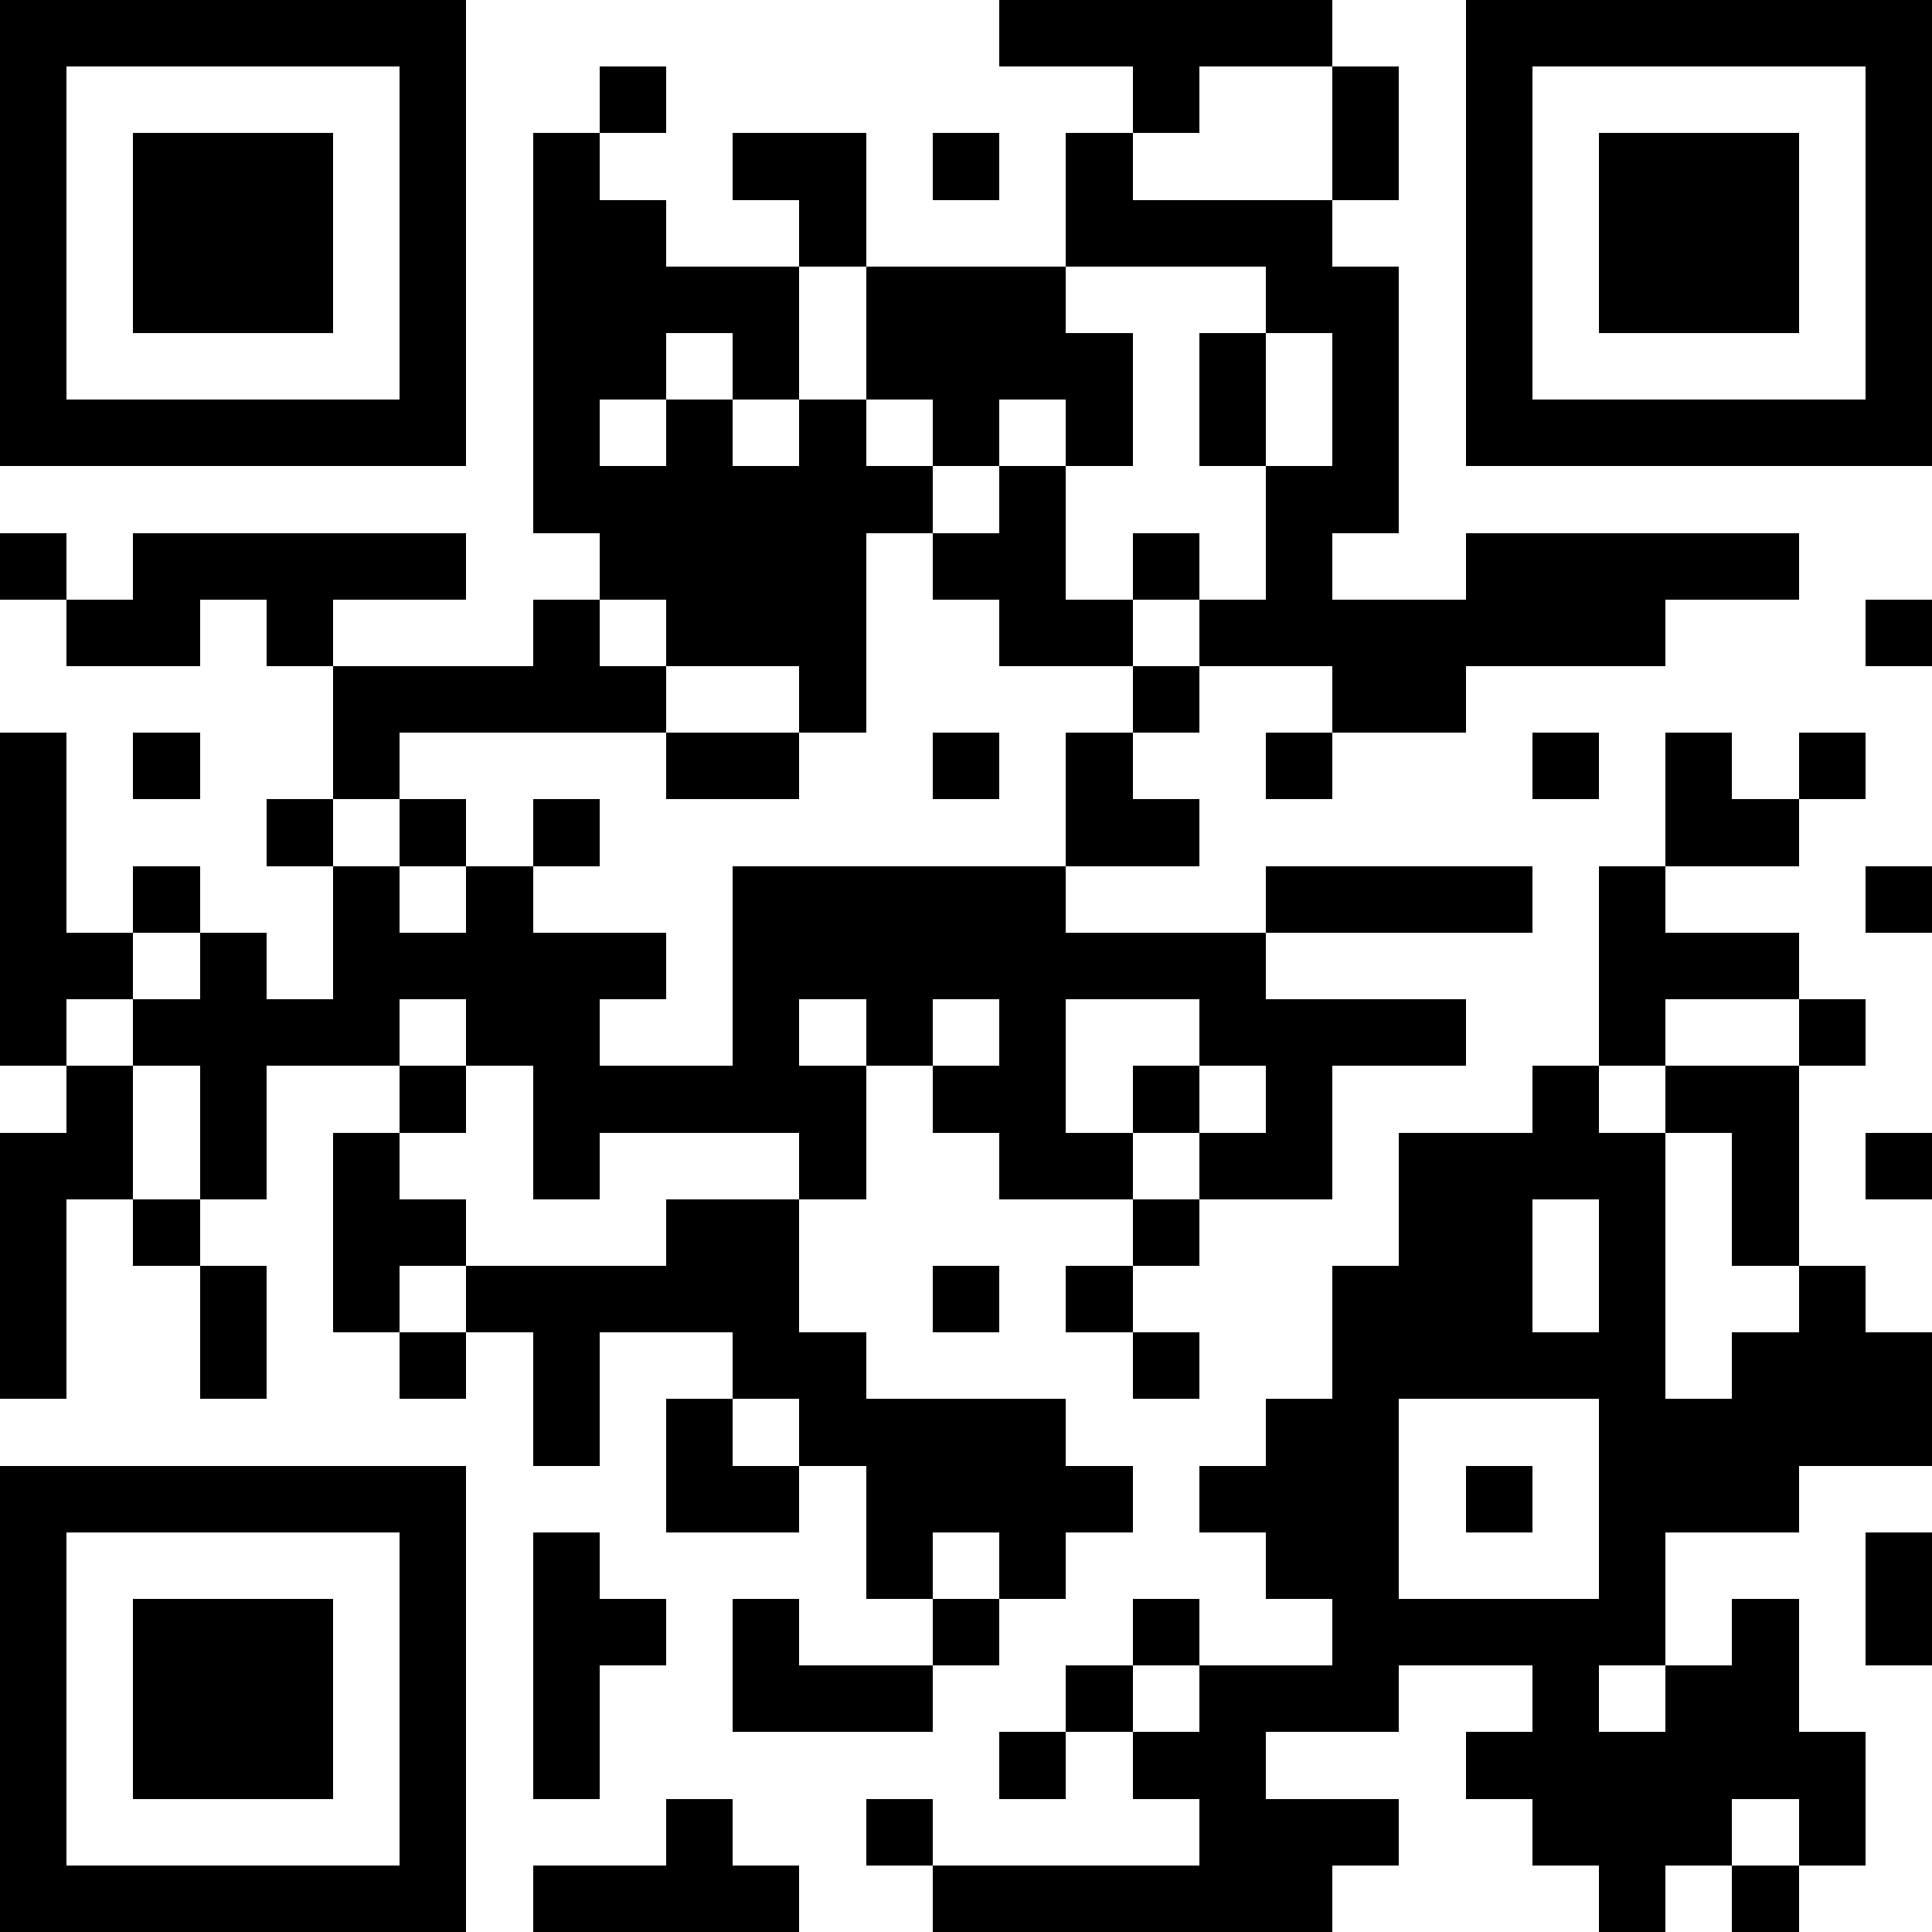 <svg xmlns="http://www.w3.org/2000/svg" viewBox="0 0 29 29" shape-rendering="crispEdges"><path fill="#ffffff" d="M0 0h29v29H0z"/><path stroke="#000000" d="M0 0.5h7m8 0h5m2 0h7M0 1.5h1m5 0h1m2 0h1m7 0h1m2 0h1m1 0h1m5 0h1M0 2.5h1m1 0h3m1 0h1m1 0h1m2 0h2m1 0h1m1 0h1m3 0h1m1 0h1m1 0h3m1 0h1M0 3.5h1m1 0h3m1 0h1m1 0h2m2 0h1m3 0h4m2 0h1m1 0h3m1 0h1M0 4.5h1m1 0h3m1 0h1m1 0h4m1 0h3m3 0h2m1 0h1m1 0h3m1 0h1M0 5.5h1m5 0h1m1 0h2m1 0h1m1 0h4m1 0h1m1 0h1m1 0h1m5 0h1M0 6.5h7m1 0h1m1 0h1m1 0h1m1 0h1m1 0h1m1 0h1m1 0h1m1 0h7M8 7.5h6m1 0h1m3 0h2M0 8.5h1m1 0h5m2 0h4m1 0h2m1 0h1m1 0h1m2 0h5M1 9.5h2m1 0h1m3 0h1m1 0h3m2 0h2m1 0h7m3 0h1M5 10.5h5m2 0h1m4 0h1m2 0h2M0 11.5h1m1 0h1m2 0h1m4 0h2m2 0h1m1 0h1m2 0h1m3 0h1m1 0h1m1 0h1M0 12.5h1m3 0h1m1 0h1m1 0h1m7 0h2m7 0h2M0 13.5h1m1 0h1m2 0h1m1 0h1m3 0h5m3 0h4m1 0h1m3 0h1M0 14.5h2m1 0h1m1 0h5m1 0h8m5 0h3M0 15.5h1m1 0h4m1 0h2m2 0h1m1 0h1m1 0h1m2 0h4m2 0h1m2 0h1M1 16.5h1m1 0h1m2 0h1m1 0h5m1 0h2m1 0h1m1 0h1m3 0h1m1 0h2M0 17.5h2m1 0h1m1 0h1m2 0h1m3 0h1m2 0h2m1 0h2m1 0h4m1 0h1m1 0h1M0 18.5h1m1 0h1m2 0h2m3 0h2m5 0h1m3 0h2m1 0h1m1 0h1M0 19.5h1m2 0h1m1 0h1m1 0h5m2 0h1m1 0h1m3 0h3m1 0h1m2 0h1M0 20.5h1m2 0h1m2 0h1m1 0h1m2 0h2m4 0h1m2 0h5m1 0h3M8 21.5h1m1 0h1m1 0h4m3 0h2m3 0h5M0 22.5h7m3 0h2m1 0h4m1 0h3m1 0h1m1 0h3M0 23.5h1m5 0h1m1 0h1m4 0h1m1 0h1m3 0h2m3 0h1m3 0h1M0 24.5h1m1 0h3m1 0h1m1 0h2m1 0h1m2 0h1m2 0h1m2 0h5m1 0h1m1 0h1M0 25.5h1m1 0h3m1 0h1m1 0h1m2 0h3m2 0h1m1 0h3m2 0h1m1 0h2M0 26.5h1m1 0h3m1 0h1m1 0h1m6 0h1m1 0h2m3 0h6M0 27.5h1m5 0h1m3 0h1m2 0h1m4 0h3m2 0h3m1 0h1M0 28.5h7m1 0h4m2 0h6m4 0h1m1 0h1"/></svg>
